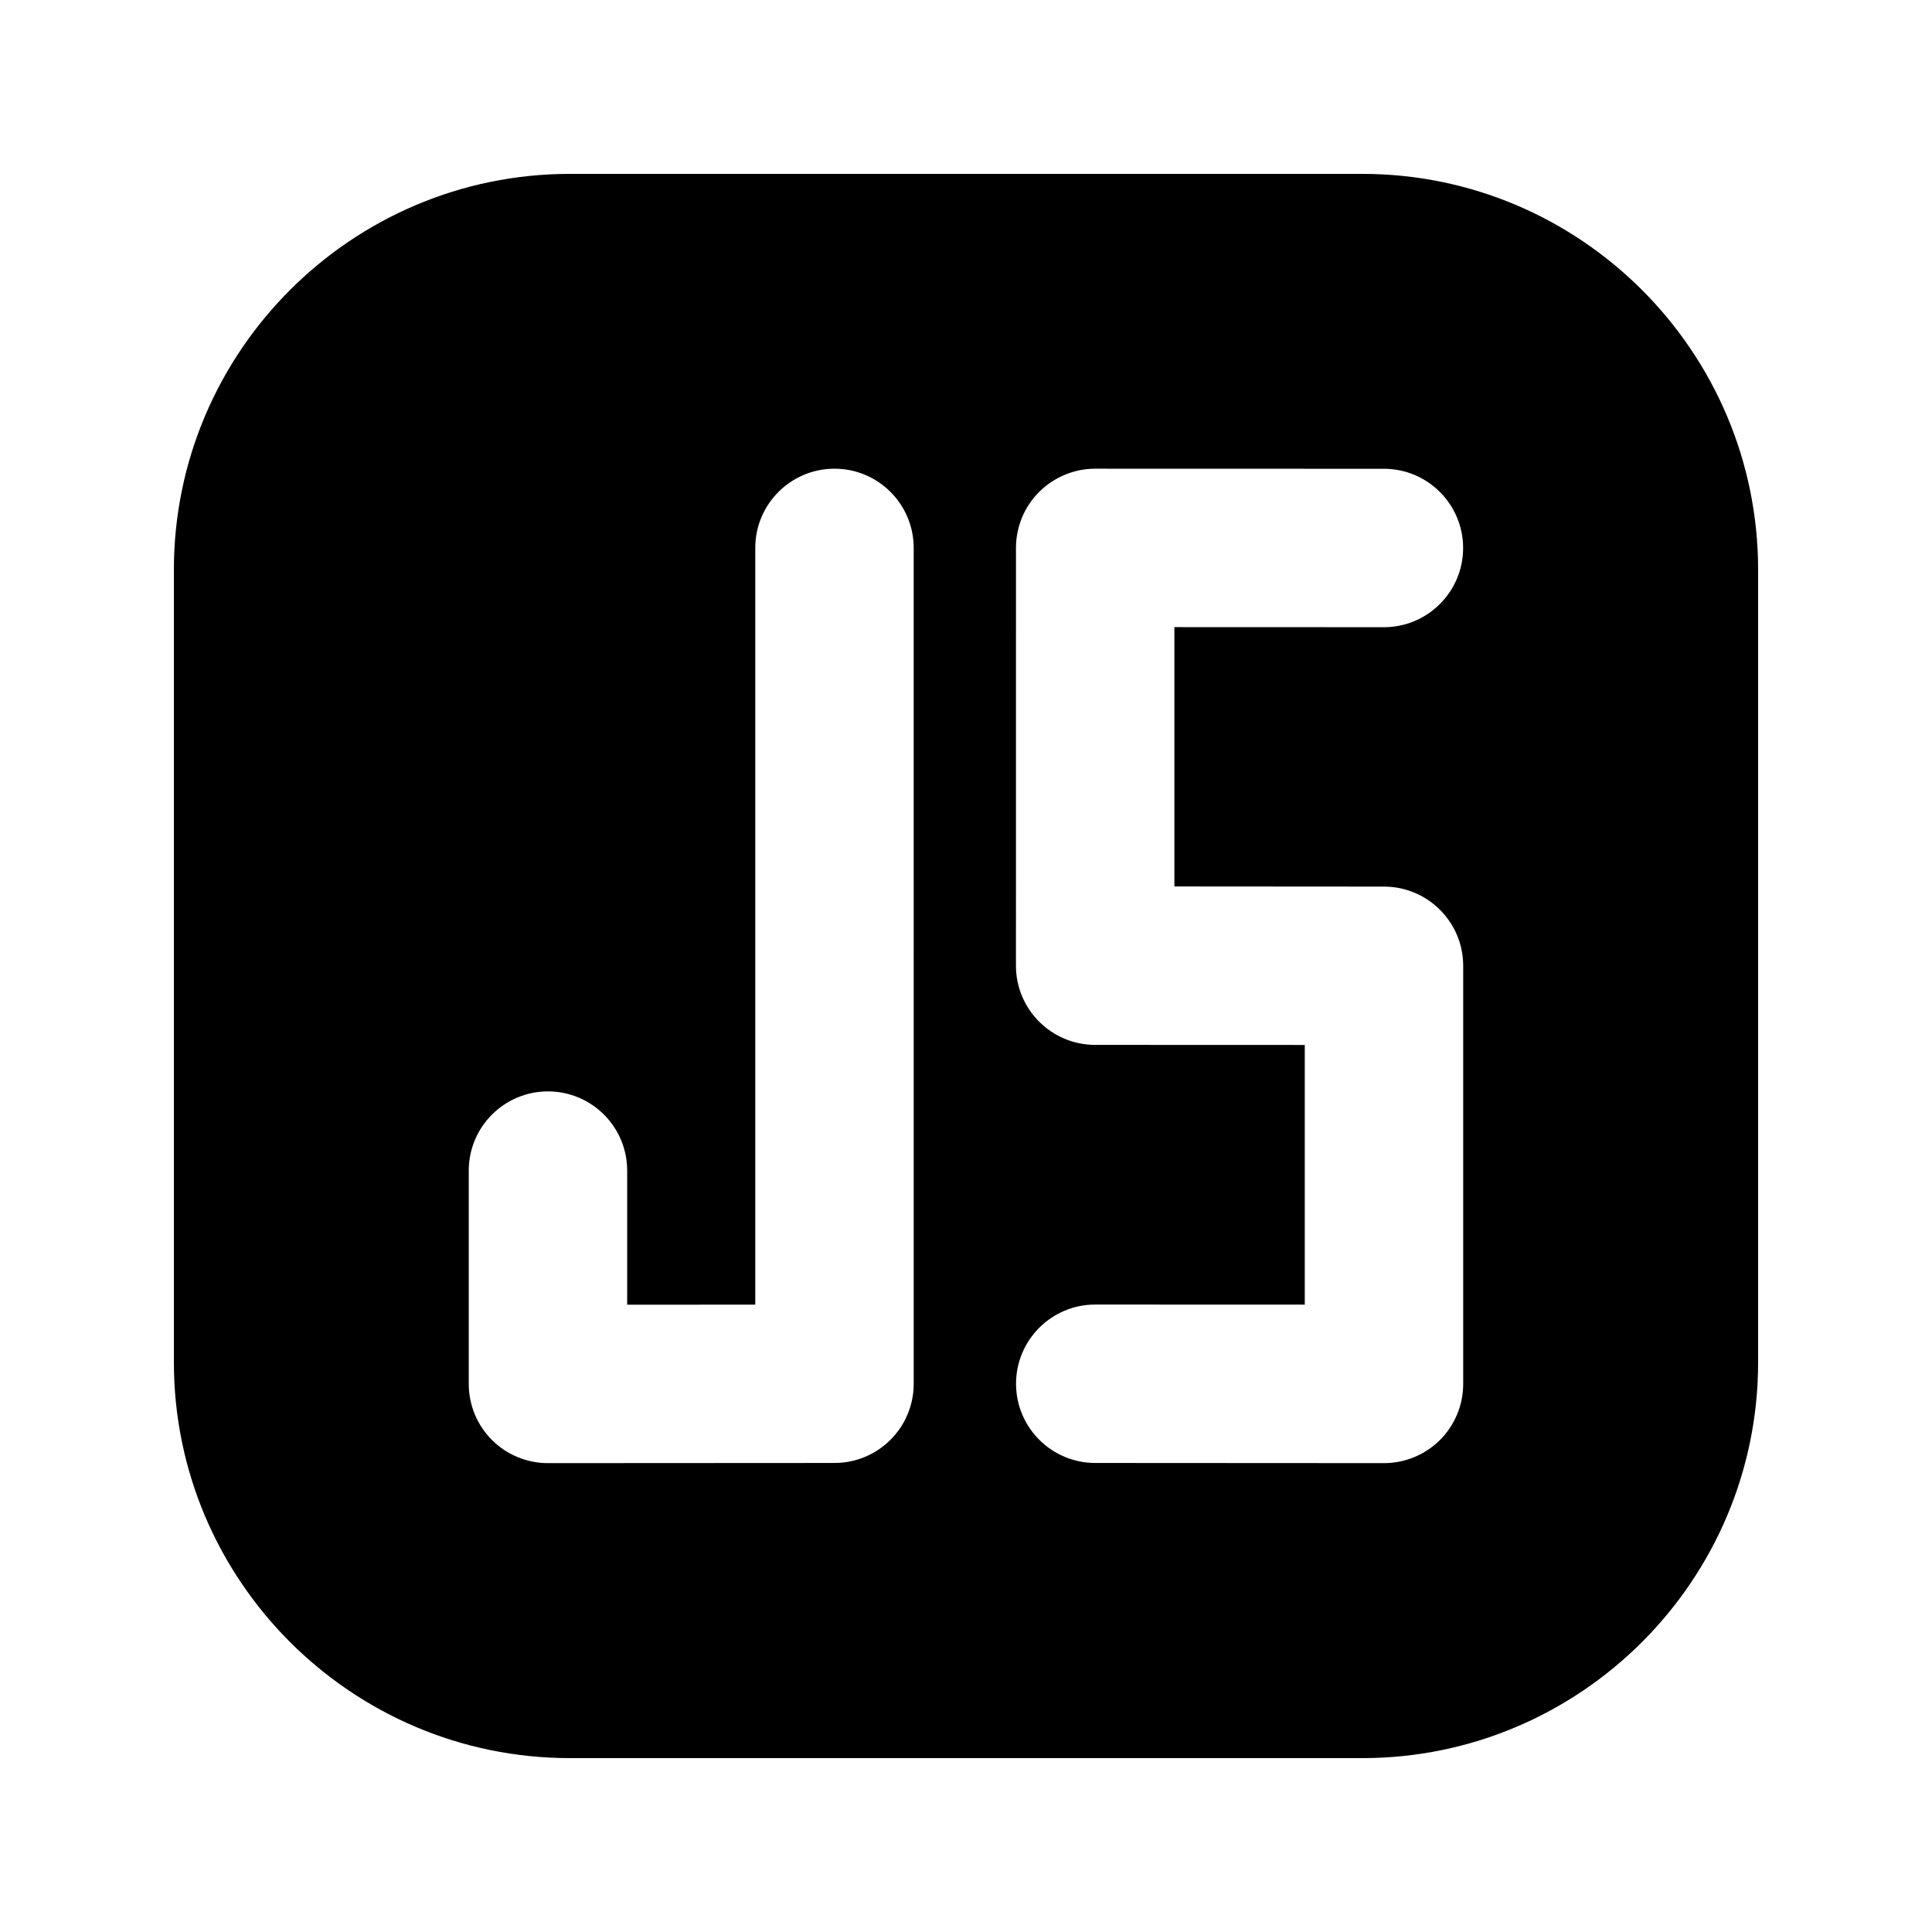 <?xml version="1.0" encoding="UTF-8"?>
<!-- Uploaded to: ICON Repo, www.iconrepo.com, Generator: ICON Repo Mixer Tools -->
<svg fill="#000000" width="800px" height="800px" version="1.1" viewBox="144 144 512 512" xmlns="http://www.w3.org/2000/svg">
 <path d="m505 190.08h-209.96c-57.875 0-104.96 47.086-104.96 104.94v209.98c0 57.855 47.086 104.92 104.96 104.92h209.96c57.855 0 104.92-47.062 104.92-104.92v-209.98c0-57.852-47.062-104.94-104.92-104.94zm-118.86 320.63c0 11.586-9.383 20.992-20.992 20.992l-75.93 0.043c-5.562 0-10.914-2.203-14.84-6.129-3.945-3.945-6.152-9.277-6.152-14.863v-56.531c0-11.586 9.406-20.992 20.992-20.992 11.586 0 20.992 9.406 20.992 20.992v35.539l33.945-0.02v-200.54c0-11.586 9.406-20.992 20.992-20.992 11.586 0 20.992 9.406 20.992 20.992zm124.63-131.75c11.586 0 20.992 9.406 20.992 20.992v110.8c0 5.562-2.203 10.914-6.152 14.863-3.945 3.926-9.277 6.129-14.84 6.129l-76.516-0.043c-11.586 0-20.992-9.406-20.992-20.992 0-11.586 9.406-20.992 20.992-20.992l55.523 0.02v-68.812l-55.547-0.02c-11.586 0-20.992-9.406-20.992-20.992l0.004-110.71c0-5.562 2.203-10.914 6.152-14.84 3.945-3.926 9.277-6.152 14.84-6.152l76.516 0.02c11.586 0 20.992 9.406 20.992 20.992 0 11.586-9.406 20.992-20.992 20.992l-55.523-0.02v68.727z"/>
</svg>